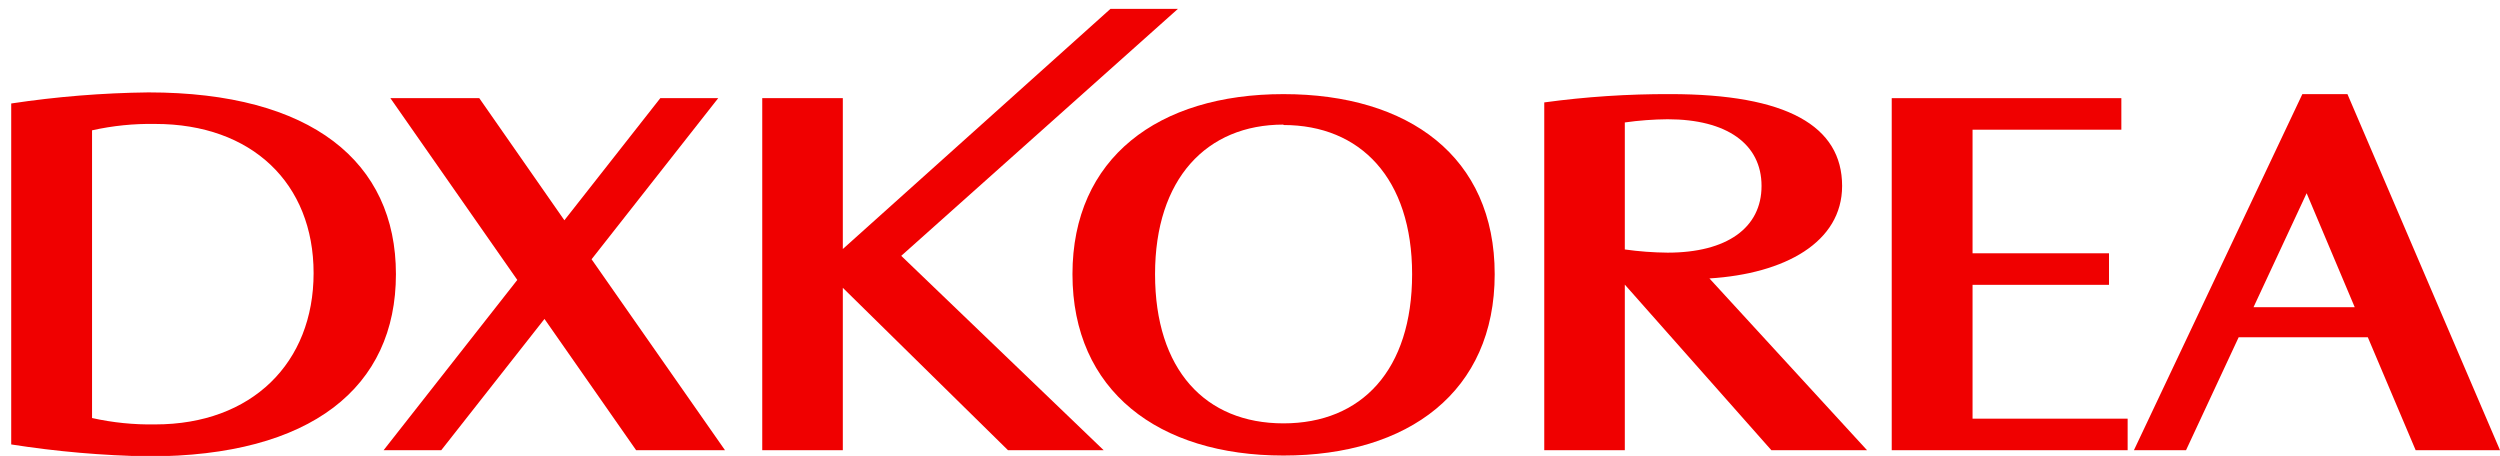 <svg width="148" height="27" viewBox="0 0 148 27" fill="none" xmlns="http://www.w3.org/2000/svg">
<g clip-path="url(#clip0_1_1053)">
<path d="M23.439 16.231C23.439 9.583 18.446 5.47 8.787 5.47C6.063 5.502 3.346 5.722 0.664 6.126L0.664 26.311C3.345 26.732 6.061 26.968 8.787 27.017C18.446 27.017 23.439 22.917 23.439 16.231ZM5.449 7.716C6.669 7.442 7.928 7.315 9.19 7.337C14.913 7.337 18.565 10.857 18.565 16.168C18.565 21.479 14.913 25.125 9.19 25.125C7.928 25.147 6.669 25.02 5.449 24.747V7.716Z" fill="#F00000"/>
<path d="M42.518 5.811H39.09L33.411 13.04L28.373 5.811H23.111L30.624 16.572L22.709 26.652H26.122L32.233 18.881L37.659 26.652H42.92L35.021 15.348L42.518 5.811Z" fill="#F00000"/>
<path d="M49.895 17.038L59.672 26.651H65.336L53.353 15.146L69.733 0.525H65.739L49.895 14.742V5.811H45.125V26.651H49.895V17.038Z" fill="#F00000"/>
<path d="M63.49 16.232C63.49 23.132 68.573 26.968 75.981 26.968C83.388 26.968 88.486 23.183 88.486 16.232C88.486 9.281 83.403 5.572 75.981 5.572C68.558 5.572 63.49 9.356 63.49 16.232ZM75.981 7.401C80.542 7.401 83.597 10.567 83.597 16.232C83.597 21.896 80.616 25.063 75.981 25.063C71.345 25.063 68.379 21.883 68.379 16.232C68.379 10.58 71.435 7.376 75.981 7.376V7.401Z" fill="#F00000"/>
<path d="M96.189 16.849L104.864 26.651H110.528L101.198 16.483C105.669 16.206 109.053 14.339 109.053 11.008C109.053 7.463 105.788 5.571 98.873 5.571C96.377 5.563 93.884 5.727 91.42 6.063V26.651H96.189V16.849ZM96.189 7.249C97.027 7.13 97.874 7.067 98.723 7.06C102.226 7.06 104.283 8.523 104.283 11.008C104.283 13.493 102.226 14.957 98.723 14.957C97.874 14.949 97.027 14.886 96.189 14.768V7.249Z" fill="#F00000"/>
<path d="M125.956 24.785H116.775V16.862H124.853V14.995H116.775V7.678H125.584V5.811H111.99V26.652H125.956V24.785Z" fill="#F00000"/>
<path d="M136.3 5.571L126.328 26.652H129.413L132.529 19.966H140.175L143.007 26.652H148L138.968 5.571H136.3ZM133.408 18.187L136.553 11.438L139.4 18.187H133.408Z" fill="#F00000"/>
</g>
<defs>
<clipPath id="clip0_1_1053">
<rect width="147.337" height="26.467" fill="white" transform="translate(0.664 0.525)"/>
</clipPath>
</defs>
</svg>
